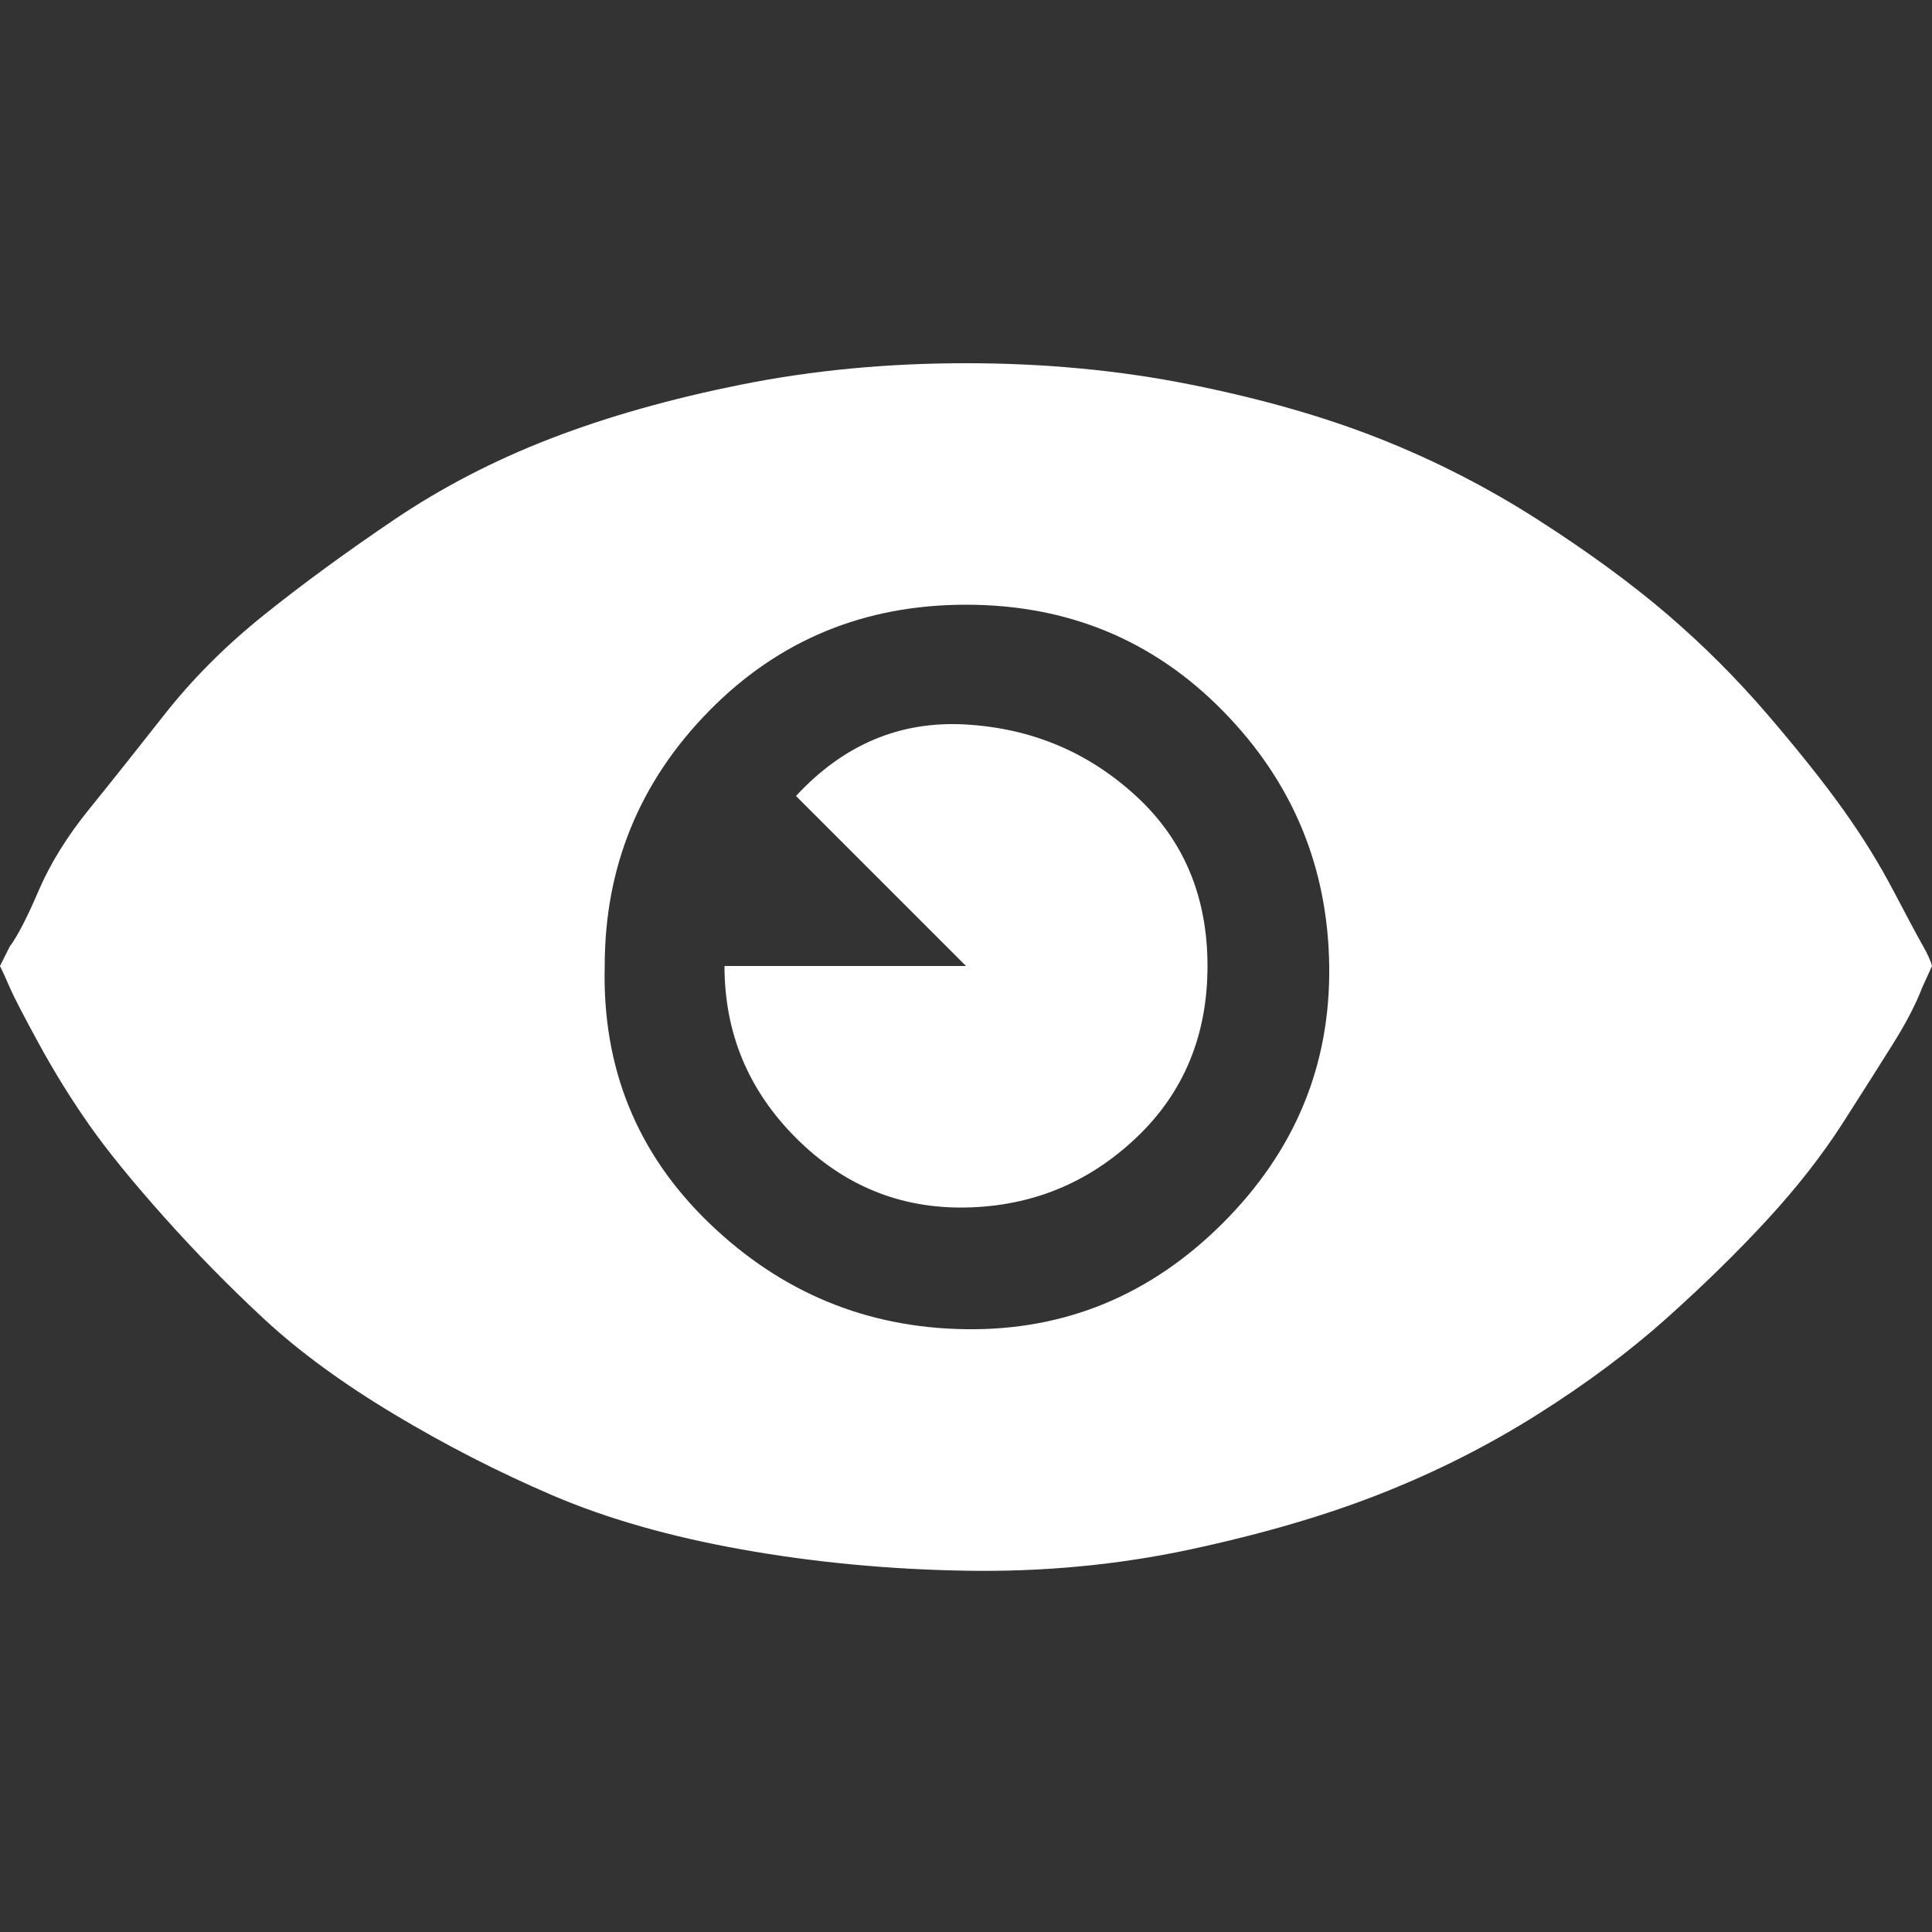 <?xml version="1.0" encoding="UTF-8"?> <svg xmlns="http://www.w3.org/2000/svg" width="800" height="800" viewBox="0 0 800 800" fill="none"><rect x="0" y="0" width="800" height="800" fill="#333333" stroke="none"/> <path d="M0 400C1.067 402.133 2.4 405.067 4 408.8C5.6 412.533 9.6 420.267 16 432C22.4 443.733 29.333 454.933 36.8 465.6C44.267 476.267 54.667 489.067 68 504C81.333 518.933 95.2 533.067 109.6 546.4C124 559.733 141.867 572.8 163.2 585.6C184.533 598.4 206.4 609.6 228.8 619.2C251.2 628.8 277.333 636.267 307.2 641.6C337.067 646.933 368 649.867 400 650.4C432 650.933 462.933 648 492.8 641.6C522.667 635.2 549.067 627.467 572 618.4C594.933 609.333 616.533 598.4 636.8 585.6C657.067 572.8 674.933 559.467 690.4 545.6C705.867 531.733 719.733 518.133 732 504.8C744.267 491.467 754.667 478.133 763.2 464.8C771.733 451.467 778.667 440.533 784 432C789.333 423.467 793.333 415.733 796 408.8L800 400C799.467 397.867 798.133 394.933 796 391.2C793.867 387.467 789.867 380 784 368.8C778.133 357.6 771.2 346.4 763.2 335.2C755.2 324 744.8 310.933 732 296C719.2 281.067 705.333 267.2 690.4 254.4C675.467 241.6 657.6 228.533 636.8 215.2C616 201.867 594.133 190.667 571.2 181.6C548.267 172.533 522.133 165.067 492.8 159.2C463.467 153.333 432.533 150.4 400 150.4C367.467 150.4 336.533 153.333 307.2 159.2C277.867 165.067 251.467 172.533 228 181.6C204.533 190.667 182.933 201.867 163.2 215.2C143.467 228.533 125.6 241.6 109.6 254.4C93.6 267.2 79.733 281.067 68 296C56.267 310.933 45.867 324 36.8 335.2C27.733 346.4 20.8 357.6 16 368.8C11.2 380 7.2 387.733 4 392L0 400ZM250.4 400C250.4 358.933 264.8 323.733 293.6 294.4C322.4 265.067 357.867 250.4 400 250.4C442.133 250.4 477.6 265.067 506.4 294.4C535.2 323.733 549.867 358.933 550.4 400C550.933 441.067 536.267 476.533 506.4 506.4C476.533 536.267 441.067 550.933 400 550.4C358.933 549.867 323.467 535.2 293.6 506.4C263.733 477.6 249.333 442.133 250.4 400ZM300 400C300 427.733 309.867 451.467 329.6 471.2C349.333 490.933 372.8 500.533 400 500C427.2 499.467 450.667 489.867 470.4 471.2C490.133 452.533 500 428.8 500 400C500 371.2 490.133 347.733 470.4 329.6C450.667 311.467 427.2 301.6 400 300C372.8 298.4 349.333 308.267 329.6 329.6L400 400H300Z" fill="white"></path> </svg> 